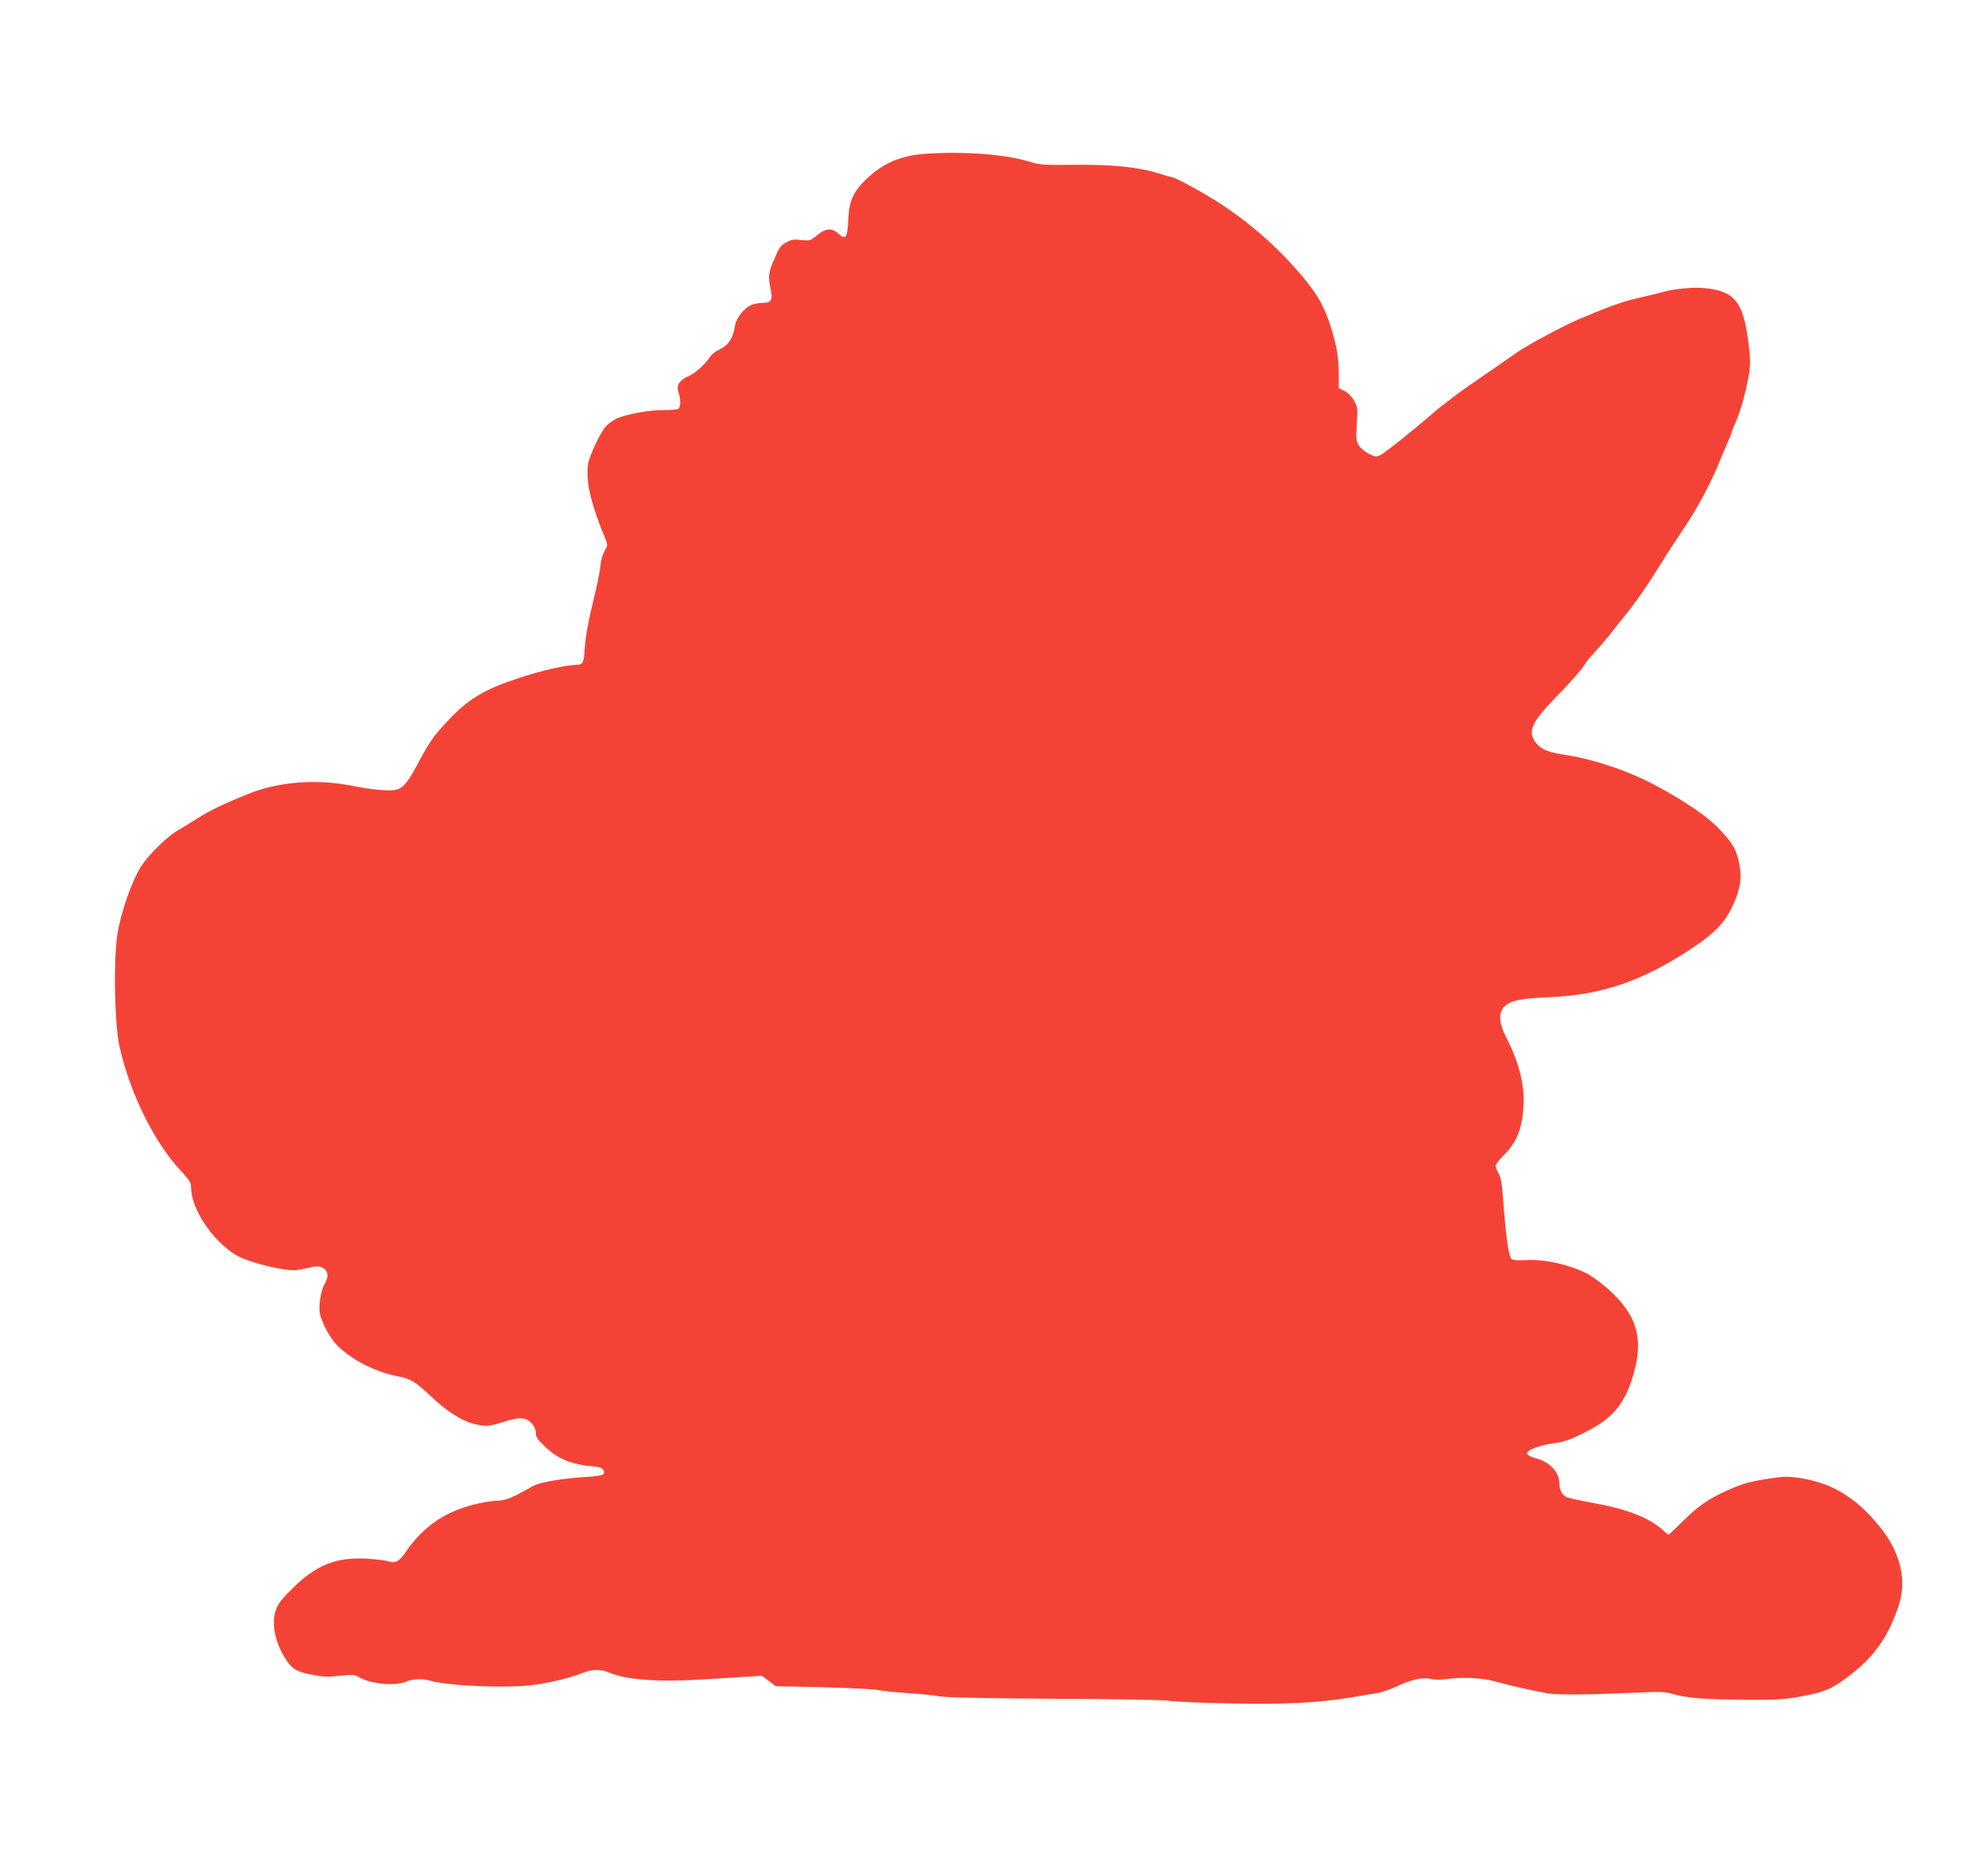 <?xml version="1.0" standalone="no"?>
<!DOCTYPE svg PUBLIC "-//W3C//DTD SVG 20010904//EN"
 "http://www.w3.org/TR/2001/REC-SVG-20010904/DTD/svg10.dtd">
<svg version="1.0" xmlns="http://www.w3.org/2000/svg"
 width="1280pt" height="1203pt" viewBox="0 0 1280 1203"
 preserveAspectRatio="xMidYMid meet">
<g transform="translate(0,1203) scale(0.1,-0.1)"
fill="#f44336" stroke="none">
<path d="M5960 11040 c-161 -11 -274 -60 -382 -163 -84 -81 -111 -140 -116
-259 -5 -116 -17 -136 -60 -95 -45 42 -85 40 -143 -9 -41 -34 -45 -35 -100
-29 -49 6 -64 3 -98 -16 -34 -19 -45 -34 -75 -105 -39 -90 -42 -110 -24 -195
15 -71 4 -89 -54 -89 -21 0 -53 -6 -72 -14 -43 -18 -94 -81 -102 -126 -15 -90
-43 -133 -106 -162 -20 -10 -44 -28 -53 -41 -33 -51 -96 -108 -139 -127 -61
-26 -83 -61 -68 -104 17 -47 15 -103 -4 -110 -9 -3 -52 -6 -97 -6 -96 0 -246
-29 -304 -58 -22 -12 -51 -34 -65 -50 -37 -44 -105 -192 -112 -242 -15 -114
19 -255 115 -487 12 -29 11 -36 -9 -72 -12 -21 -24 -63 -26 -93 -3 -29 -16
-100 -30 -158 -51 -212 -65 -287 -71 -374 -6 -94 -12 -106 -54 -106 -58 0
-217 -35 -346 -77 -245 -78 -349 -140 -489 -291 -92 -99 -112 -129 -202 -298
-50 -93 -83 -130 -126 -139 -40 -9 -160 2 -273 25 -232 47 -476 29 -672 -49
-157 -63 -253 -109 -333 -160 -41 -27 -97 -61 -124 -76 -67 -38 -186 -154
-235 -229 -63 -96 -137 -311 -157 -454 -24 -174 -16 -568 15 -707 67 -302 225
-622 397 -804 53 -57 64 -74 64 -103 0 -137 132 -339 285 -435 53 -34 183 -73
304 -93 65 -11 85 -10 151 5 67 15 81 16 106 4 37 -18 43 -57 15 -103 -27 -43
-43 -154 -29 -203 18 -64 67 -152 109 -194 95 -95 249 -173 394 -200 77 -14
113 -36 205 -124 97 -93 199 -160 275 -180 80 -20 101 -19 192 10 108 34 147
33 184 -6 20 -21 29 -42 29 -64 0 -26 11 -42 60 -89 86 -82 174 -116 329 -128
39 -3 63 -30 44 -49 -6 -6 -42 -13 -80 -15 -188 -11 -328 -35 -378 -64 -109
-64 -169 -90 -211 -90 -25 0 -79 -7 -120 -16 -214 -44 -364 -143 -483 -317
-40 -59 -68 -74 -111 -58 -18 6 -80 13 -139 17 -195 11 -326 -41 -475 -189
-77 -76 -96 -101 -111 -146 -27 -83 -6 -196 57 -300 45 -74 73 -92 175 -112
73 -14 103 -16 180 -7 85 9 96 8 126 -10 74 -43 230 -58 301 -28 44 18 105 21
156 6 107 -31 455 -48 630 -31 112 11 260 45 348 80 63 25 119 27 170 5 114
-49 320 -64 622 -45 96 6 218 14 270 17 l95 6 45 -33 45 -34 305 -7 c168 -4
328 -12 355 -18 28 -6 114 -15 192 -20 78 -5 168 -14 200 -20 39 -8 272 -13
728 -16 383 -1 704 -7 750 -13 44 -6 220 -14 391 -17 344 -8 578 4 779 38 66
11 145 24 175 29 30 6 82 23 116 39 97 47 175 65 223 52 28 -7 66 -7 119 0
103 13 221 6 312 -20 89 -25 228 -56 325 -73 66 -12 283 -9 632 7 83 4 127 2
165 -9 99 -29 203 -37 458 -39 222 -2 270 1 371 20 142 26 185 42 269 100 188
131 285 258 360 470 62 172 20 355 -118 525 -152 187 -306 280 -513 312 -73
11 -102 11 -180 -1 -138 -20 -184 -33 -284 -77 -126 -57 -187 -99 -289 -199
-49 -49 -91 -88 -93 -88 -2 0 -20 15 -40 33 -87 78 -237 135 -448 172 -77 14
-152 30 -166 36 -30 12 -49 47 -49 90 0 74 -63 139 -158 163 -27 7 -48 19 -50
28 -4 22 80 55 172 67 62 7 100 20 193 66 177 87 257 176 312 350 79 247 37
405 -154 576 -44 39 -106 84 -138 101 -119 59 -274 93 -393 86 -50 -3 -80 -1
-91 7 -19 14 -35 126 -54 370 -8 115 -15 157 -30 181 -10 17 -19 39 -19 49 0
9 25 42 56 72 64 63 98 132 114 225 28 175 -1 330 -99 523 -48 93 -54 155 -21
198 35 44 98 59 290 67 343 14 608 105 925 316 141 93 211 166 257 264 52 112
64 176 49 264 -16 98 -41 144 -128 236 -76 81 -219 179 -410 282 -172 93 -402
171 -583 198 -106 16 -153 34 -185 71 -65 78 -40 135 145 324 70 72 139 150
155 175 15 25 49 68 76 95 26 28 69 78 96 112 26 34 70 89 96 121 71 88 137
182 224 322 42 69 111 174 152 235 88 130 170 282 227 420 22 55 51 121 62
147 12 26 22 51 22 56 0 5 12 35 26 66 30 65 67 199 85 307 10 64 10 95 -4
206 -33 264 -91 333 -292 349 -68 6 -199 -7 -260 -26 -16 -5 -86 -22 -155 -38
-116 -28 -177 -50 -385 -137 -94 -40 -330 -166 -395 -212 -49 -34 -258 -179
-293 -203 -62 -41 -218 -159 -257 -195 -94 -83 -303 -251 -331 -264 -27 -14
-33 -13 -74 7 -25 12 -54 36 -65 54 -19 30 -20 43 -14 140 6 103 6 109 -19
151 -16 27 -40 51 -62 61 l-35 17 0 82 c0 116 -15 201 -54 321 -41 126 -83
200 -176 311 -153 183 -319 331 -520 466 -106 70 -304 179 -327 179 -4 0 -44
11 -87 25 -124 39 -299 57 -541 54 -192 -2 -216 -1 -282 19 -158 49 -423 69
-673 52z"/>
</g>
</svg>
